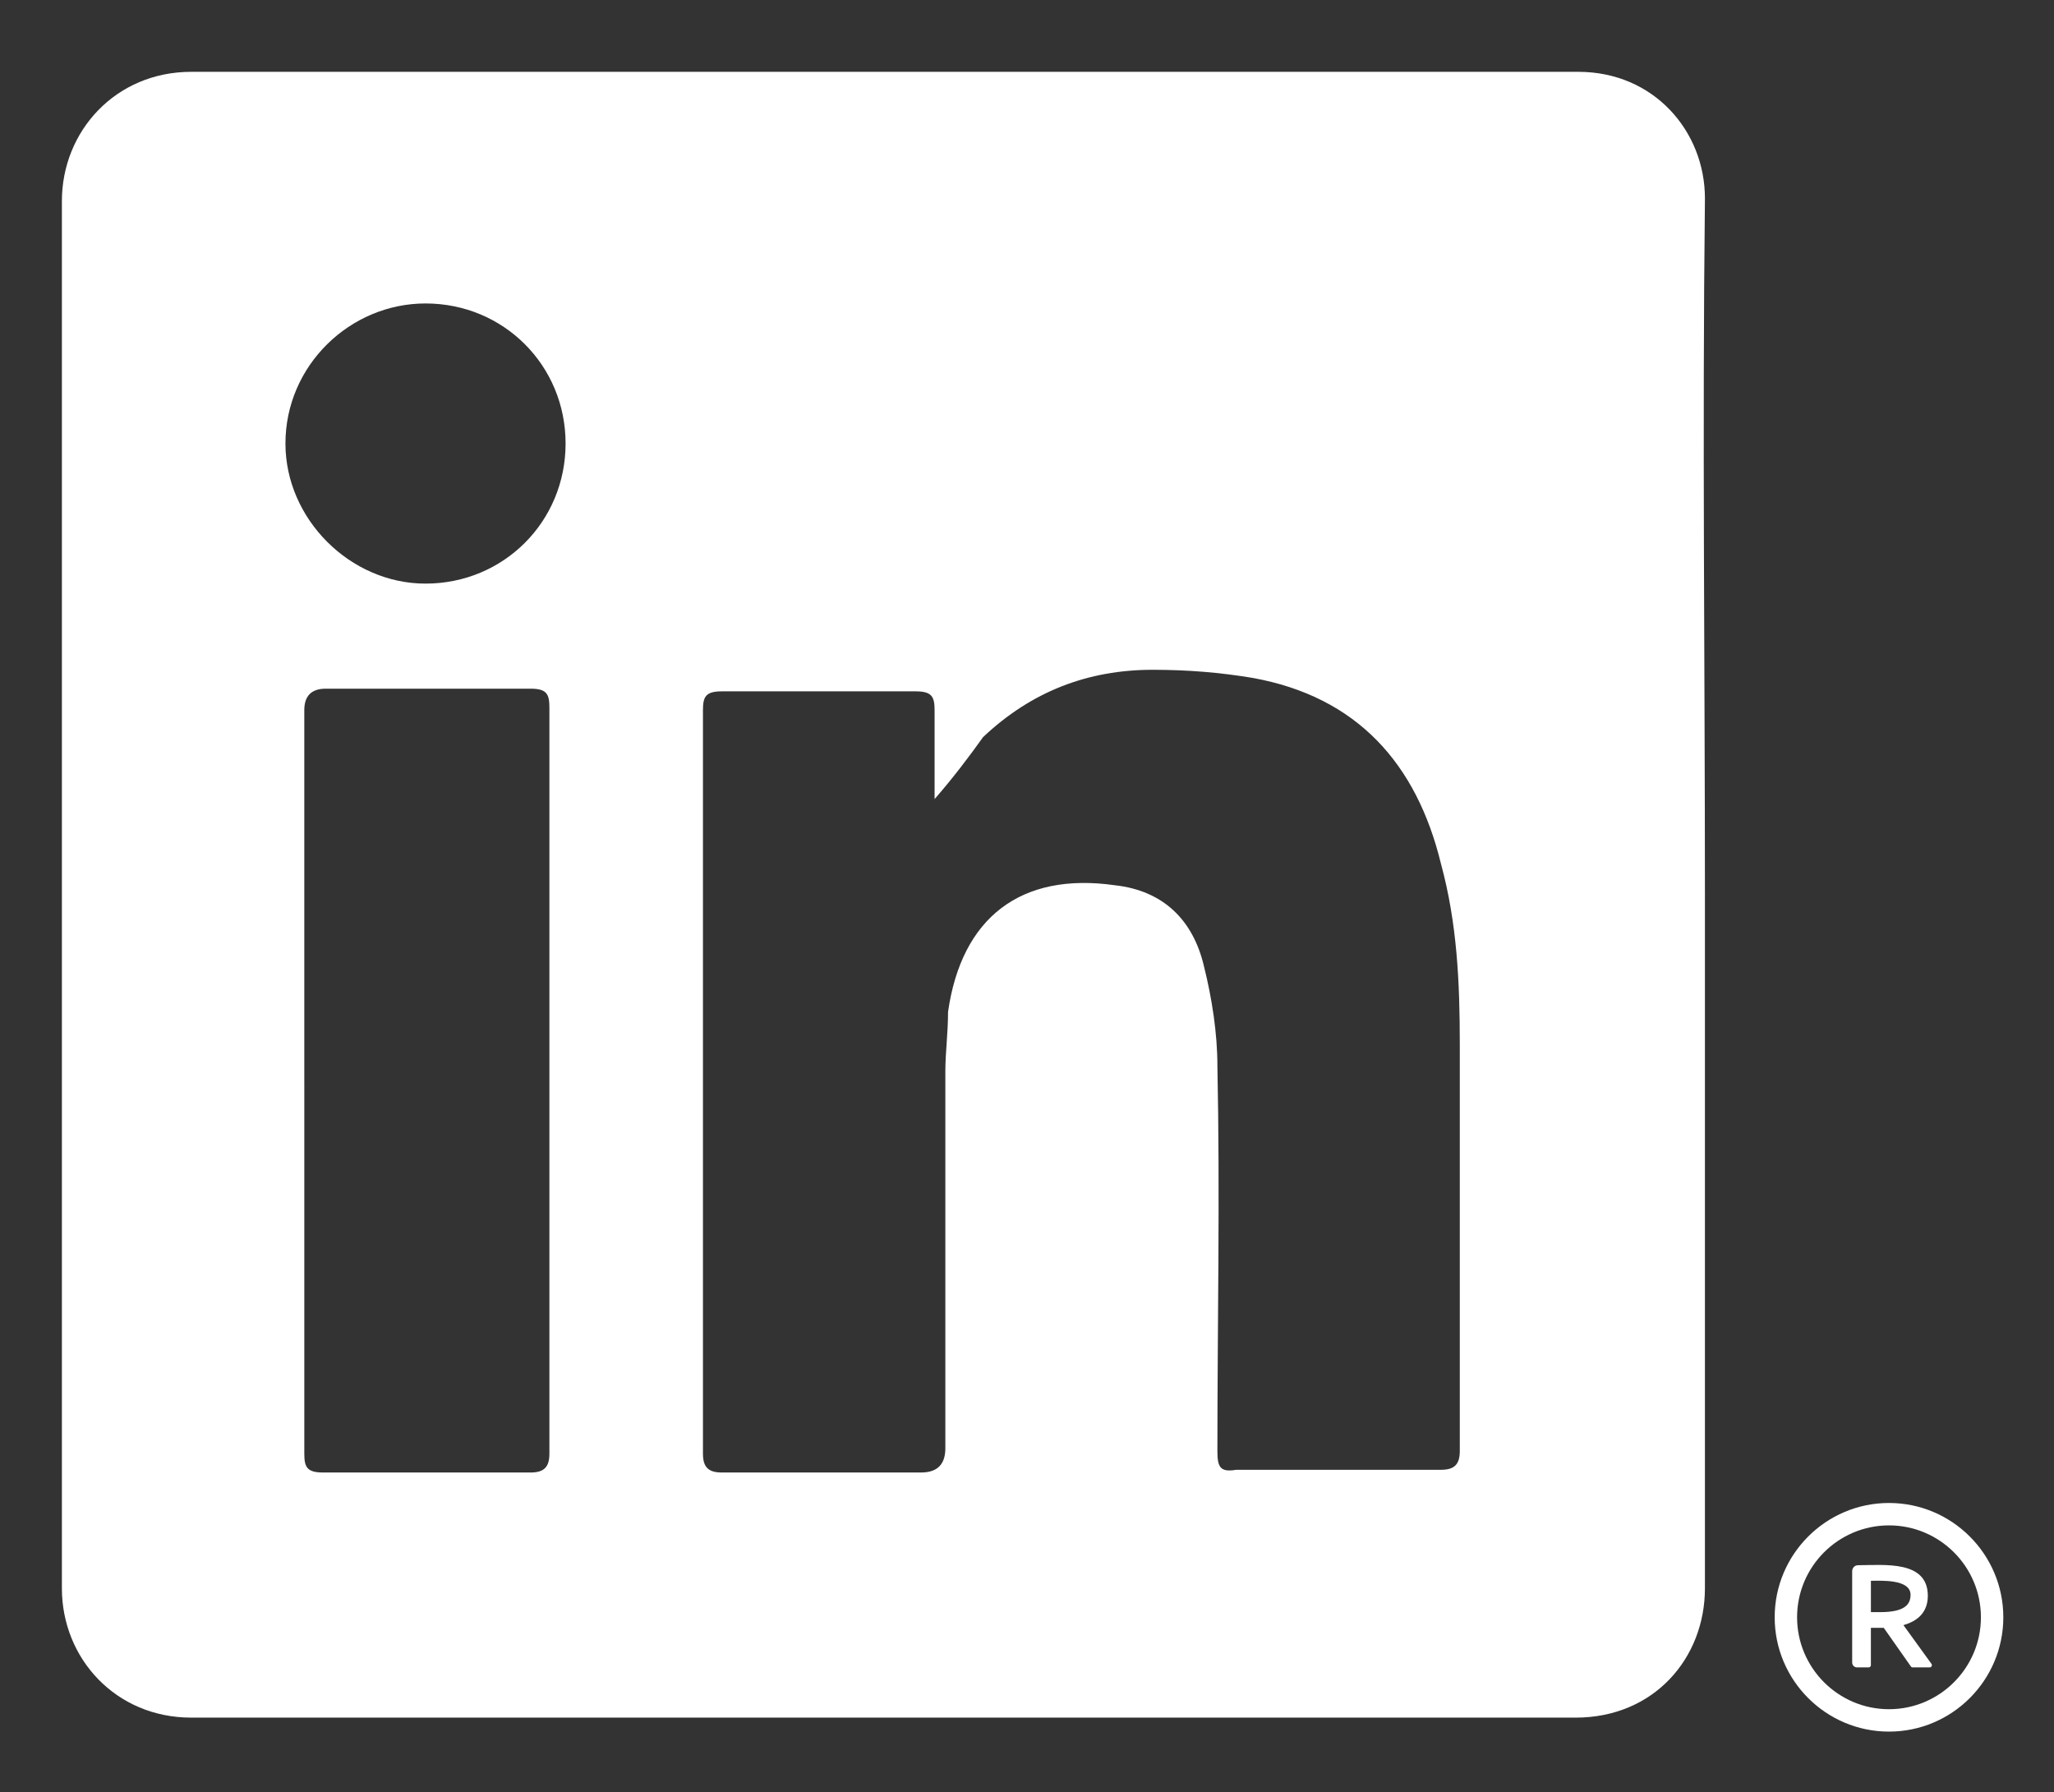 <?xml version="1.0" encoding="UTF-8"?>
<svg xmlns="http://www.w3.org/2000/svg" id="Ebene_1" data-name="Ebene 1" width="137.534" height="120" viewBox="0 0 137.534 120">
  <rect x="0" y="0" width="137.534" height="120" fill="#333333" stroke="none"/>
  <defs>
    <style>
      .cls-1 {
        fill: #fff;
      }
    </style>
  </defs>
  <path class="cls-1" d="M114.16,59.997v46.351c0,4.689-3.427,8.657-8.657,8.657H12.801c-5.05,0-8.657-3.968-8.657-8.657V13.466c0-4.689,3.607-8.657,8.657-8.657h92.883c5.05,0,8.477,3.968,8.477,8.477-.18,15.691,0,31.201,0,46.712ZM62.579,53.504v-5.952c0-.902-.18-1.262-1.262-1.262h-12.986c-1.082,0-1.262.361-1.262,1.262v49.778c0,.902.361,1.262,1.262,1.262h13.346q1.623,0,1.623-1.623v-25.25c0-1.262.18-2.525.18-3.968.902-6.312,4.87-9.379,11.182-8.477,3.246.361,5.23,2.345,5.952,5.411.541,2.164.902,4.509.902,6.673.18,8.657,0,17.314,0,25.791,0,1.082.18,1.443,1.262,1.262h13.707c.902,0,1.262-.361,1.262-1.262v-27.234c0-4.148-.18-8.116-1.262-12.084-1.623-6.673-5.591-11.182-12.625-12.444-2.164-.361-4.329-.541-6.673-.541-4.329,0-8.116,1.443-11.362,4.509-.902,1.262-1.984,2.705-3.246,4.148ZM20.376,72.442v24.889c0,.902.18,1.262,1.262,1.262h13.887c.902,0,1.262-.361,1.262-1.262v-49.958c0-.902-.18-1.262-1.262-1.262h-13.707q-1.443,0-1.443,1.443c0,8.477,0,16.773,0,24.889ZM28.492,39.076c5.23,0,9.379-4.148,9.379-9.379s-4.148-9.379-9.379-9.379c-5.05,0-9.379,4.148-9.379,9.379,0,5.05,4.329,9.379,9.379,9.379Z"></path>
  <path class="cls-1" d="M126.485,115.941c-4.221,0-7.654-3.434-7.654-7.654s3.434-7.654,7.654-7.654,7.655,3.434,7.655,7.654-3.434,7.654-7.655,7.654ZM126.485,102.133c-3.394,0-6.154,2.761-6.154,6.154s2.761,6.154,6.154,6.154,6.155-2.761,6.155-6.154-2.761-6.154-6.155-6.154Z"></path>
  <path class="cls-1" d="M129.086,106.852c-.007,1.036-.597,1.66-1.622,1.955v.021l1.865,2.576c.072.099.001.238-.122.238h-1.133c-.049,0-.095-.024-.123-.064l-1.818-2.587h-.86v2.501c0,.083-.067.15-.15.15h-.78c-.178,0-.323-.145-.323-.323v-6.123c0-.217.173-.395.39-.396,1.794-.007,4.675-.336,4.676,2.052ZM125.893,107.942c1.613,0,2.036-.496,2.036-1.159,0-1.073-2.014-.94-2.655-.94v2.098h.619Z"></path>
</svg>
